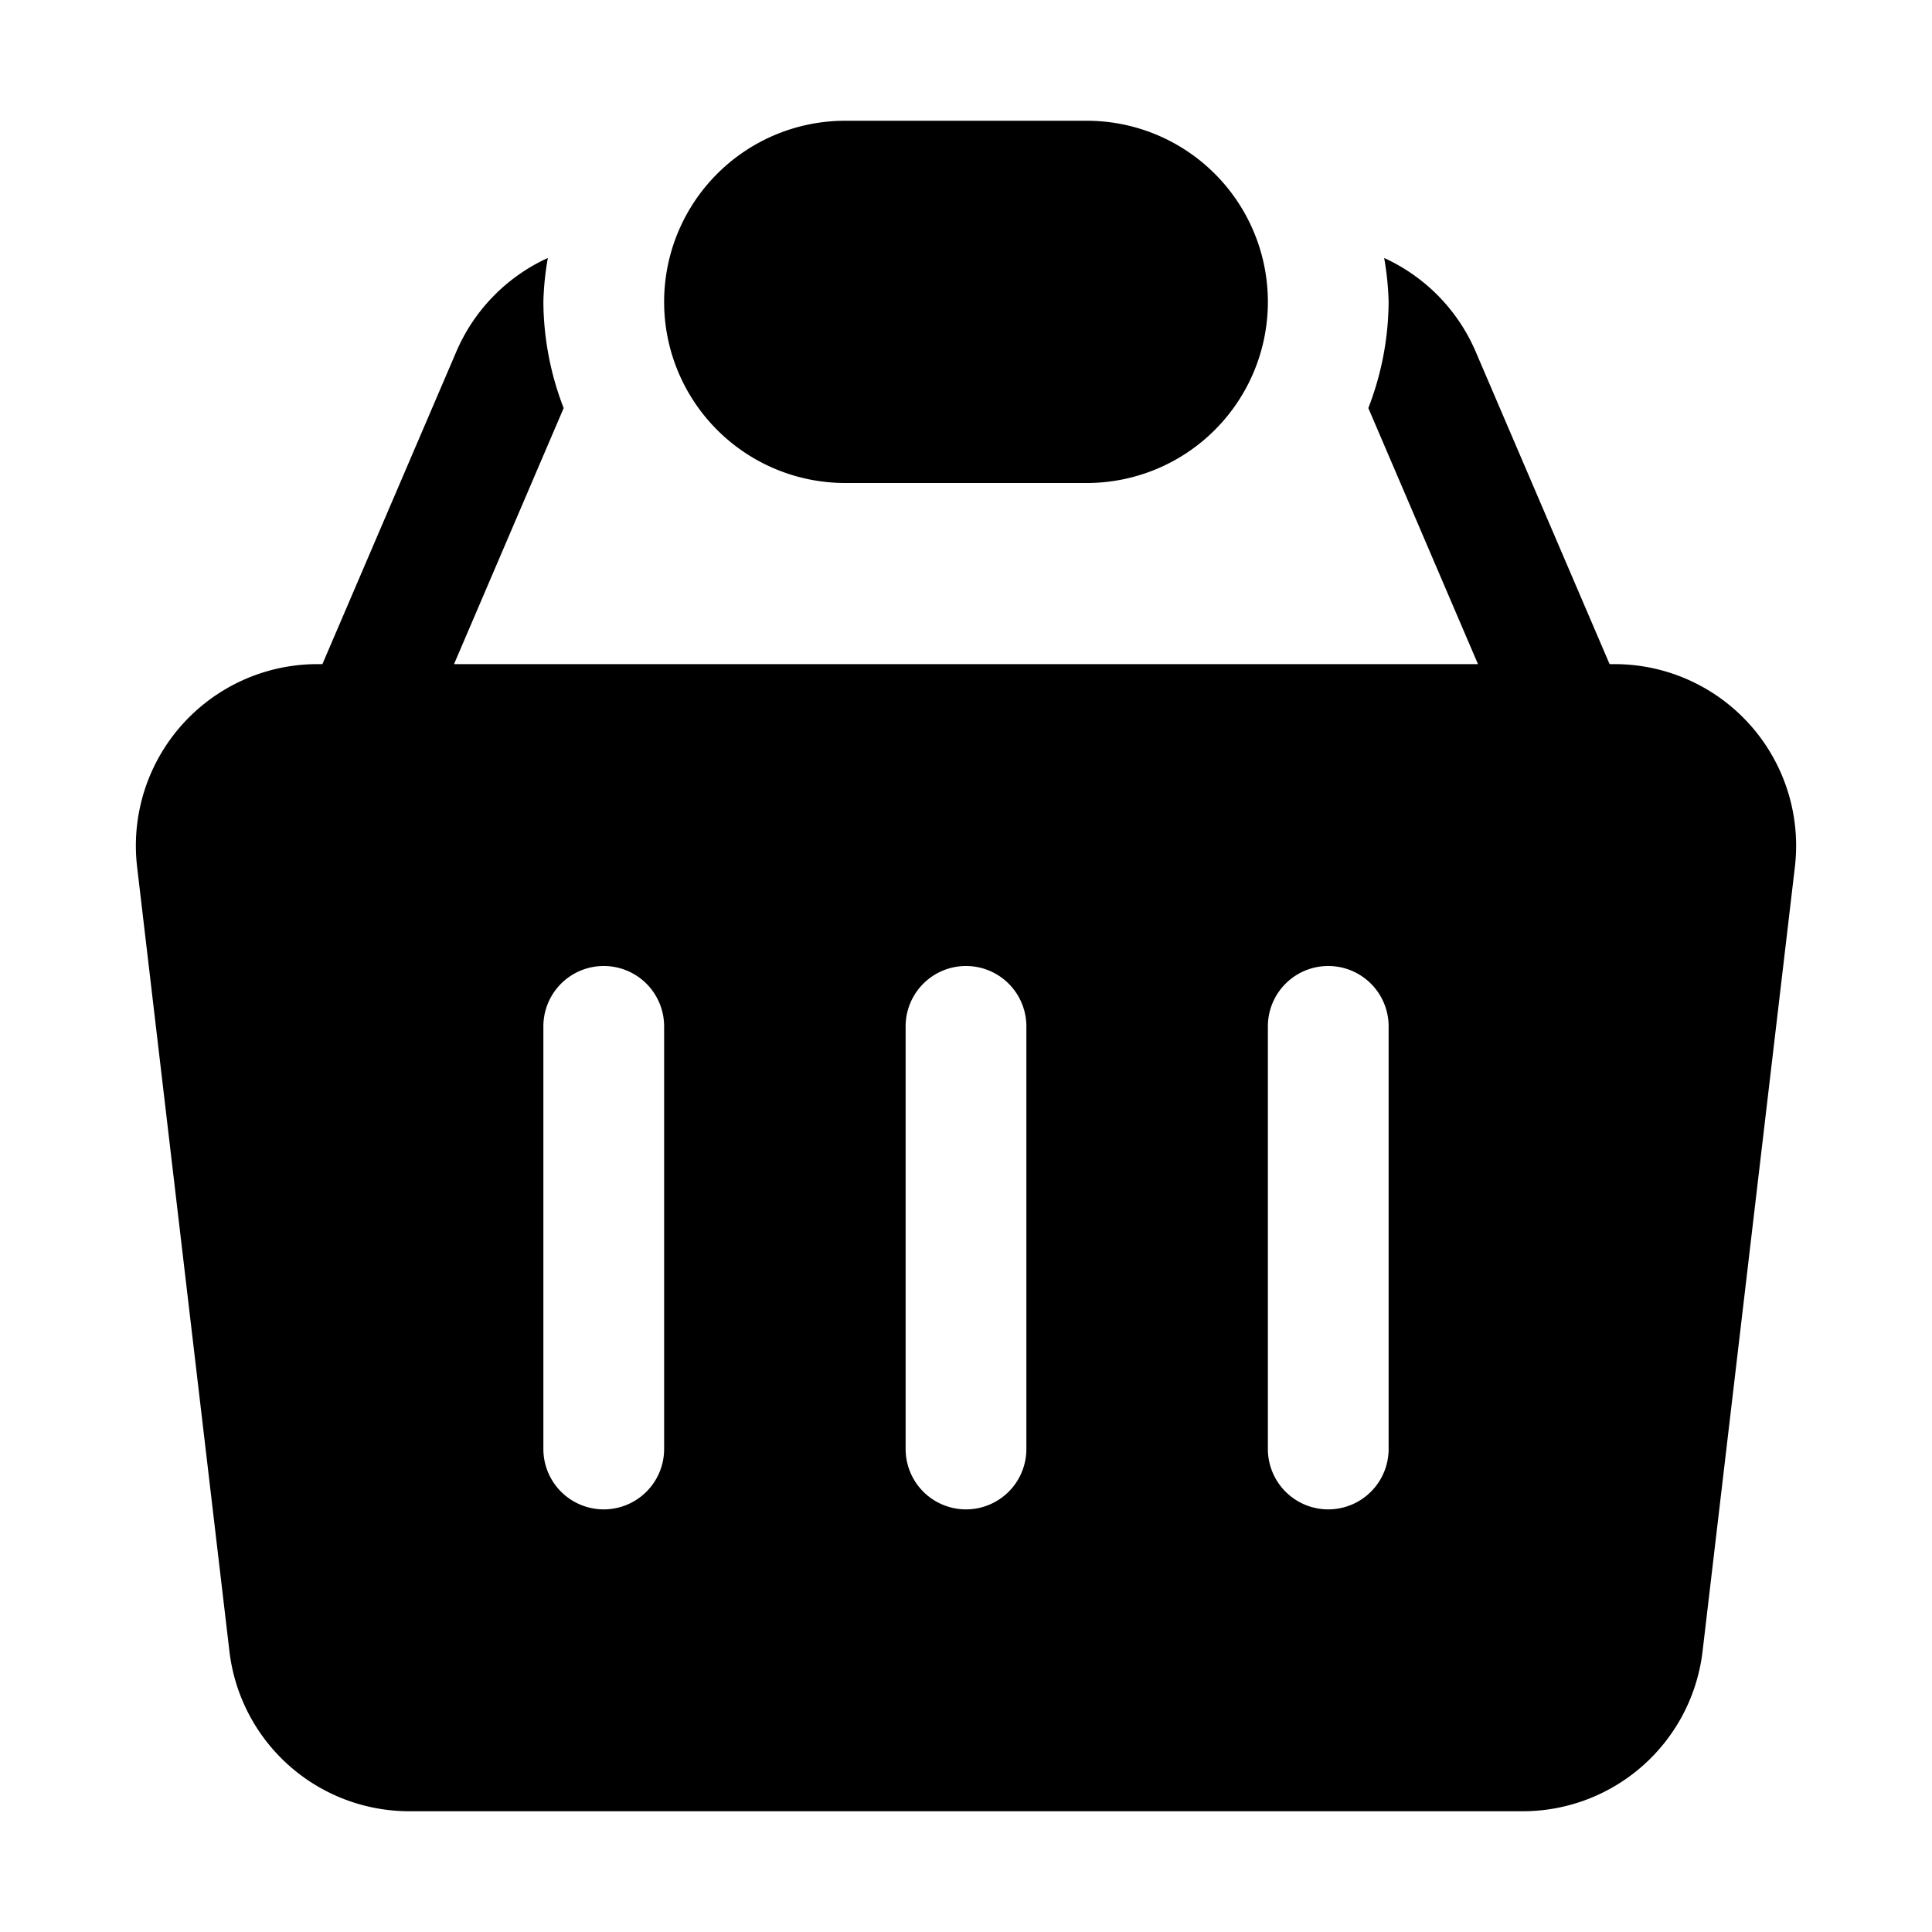 <?xml version="1.0"?>
<svg xmlns="http://www.w3.org/2000/svg" viewBox="0 0 32 32"><g id="Layer_2" data-name="Layer 2"><path d="M11,5a3,3,0,0,1,3-3h4a3,3,0,0,1,0,6H14A3,3,0,0,1,11,5Zm18.73,9.35-1.53,13A3,3,0,0,1,25.22,30H6.78A3,3,0,0,1,3.8,27.35l-1.53-13A3.008,3.008,0,0,1,5.25,11h.09L7.56,5.82A3.008,3.008,0,0,1,9.074,4.273,4.84,4.84,0,0,0,9,5a4.948,4.948,0,0,0,.336,1.759L7.52,11H24.48L22.664,6.759A4.948,4.948,0,0,0,23,5a4.84,4.84,0,0,0-.074-.727A3.008,3.008,0,0,1,24.44,5.82L26.66,11h.09a3.008,3.008,0,0,1,2.98,3.35ZM11,17a1,1,0,0,0-2,0v7a1,1,0,0,0,2,0Zm6,0a1,1,0,0,0-2,0v7a1,1,0,0,0,2,0Zm6,0a1,1,0,0,0-2,0v7a1,1,0,0,0,2,0Z"/></g></svg>
